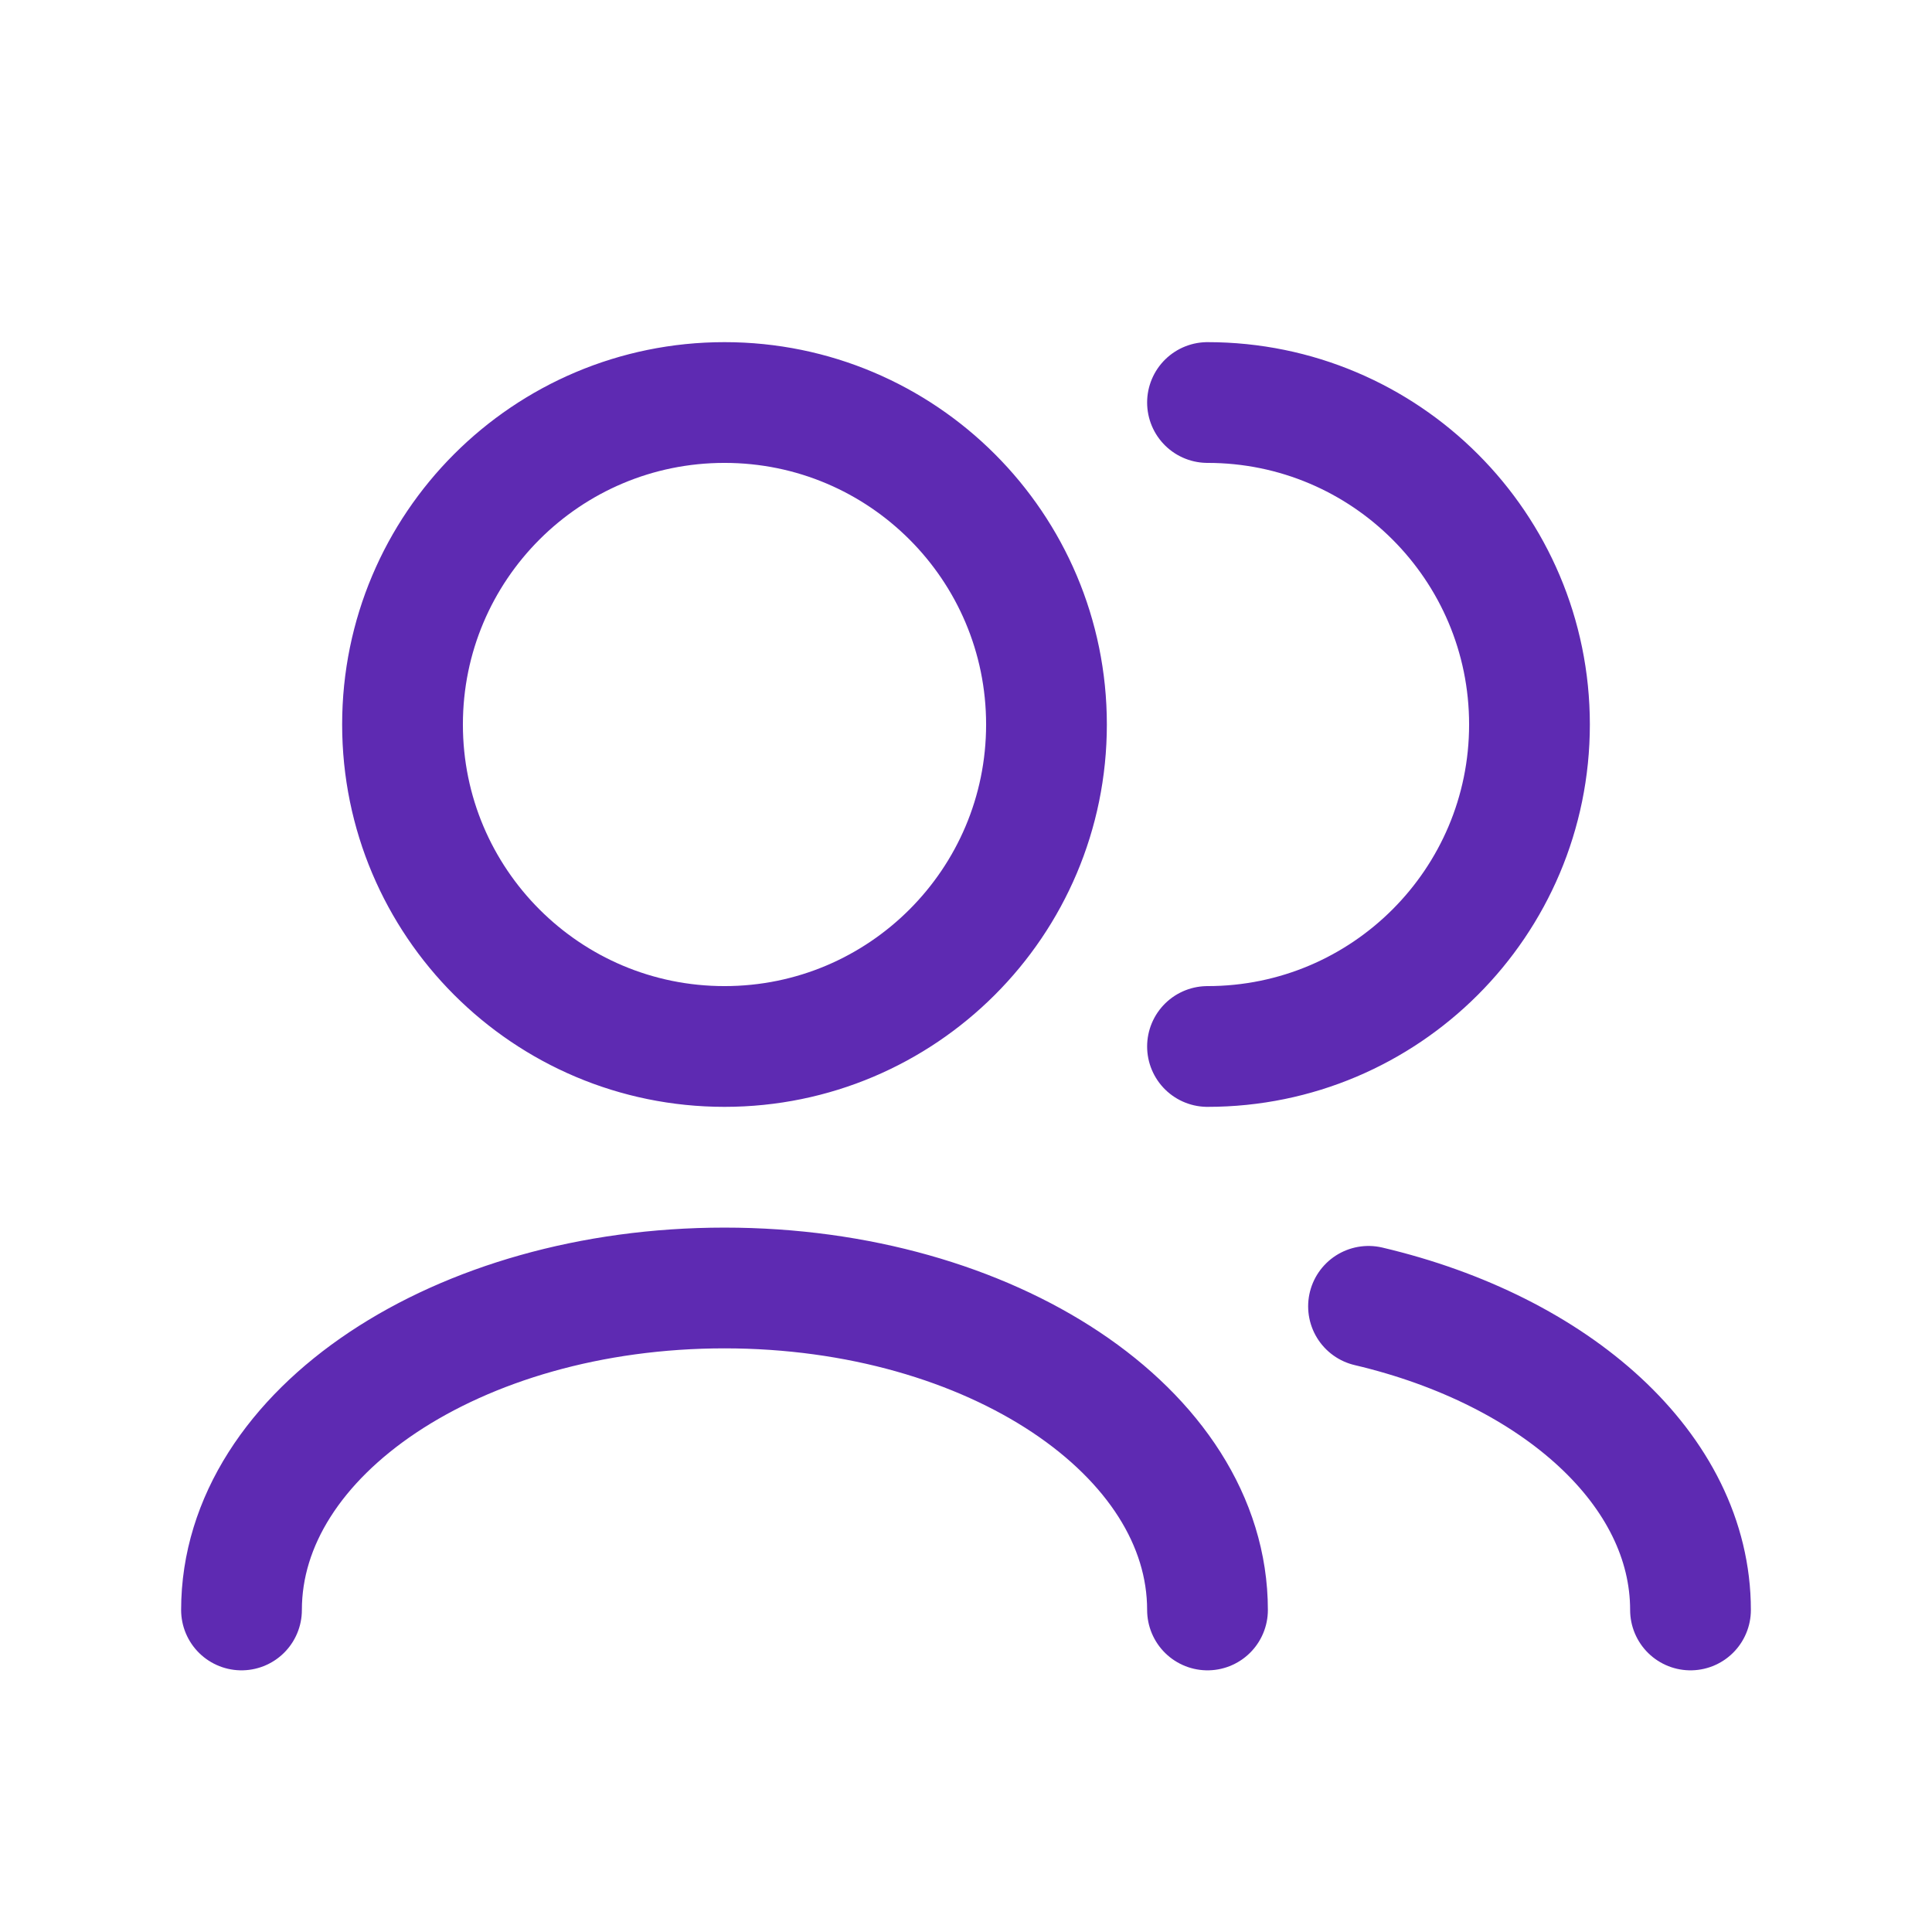 <?xml version="1.0" encoding="UTF-8"?> <svg xmlns="http://www.w3.org/2000/svg" width="32" height="32" viewBox="0 0 32 32" fill="none"><path d="M28 26.666C28 24.344 25.774 22.369 22.667 21.637M20 26.666C20 23.721 16.418 21.333 12 21.333C7.582 21.333 4 23.721 4 26.666M20 17.333C22.945 17.333 25.333 14.945 25.333 12C25.333 9.054 22.945 6.667 20 6.667M12 17.333C9.054 17.333 6.667 14.945 6.667 12C6.667 9.054 9.054 6.667 12 6.667C14.945 6.667 17.333 9.054 17.333 12C17.333 14.945 14.945 17.333 12 17.333Z" stroke="#5E2AB2" stroke-width="2" stroke-linecap="round" stroke-linejoin="round"></path></svg> 